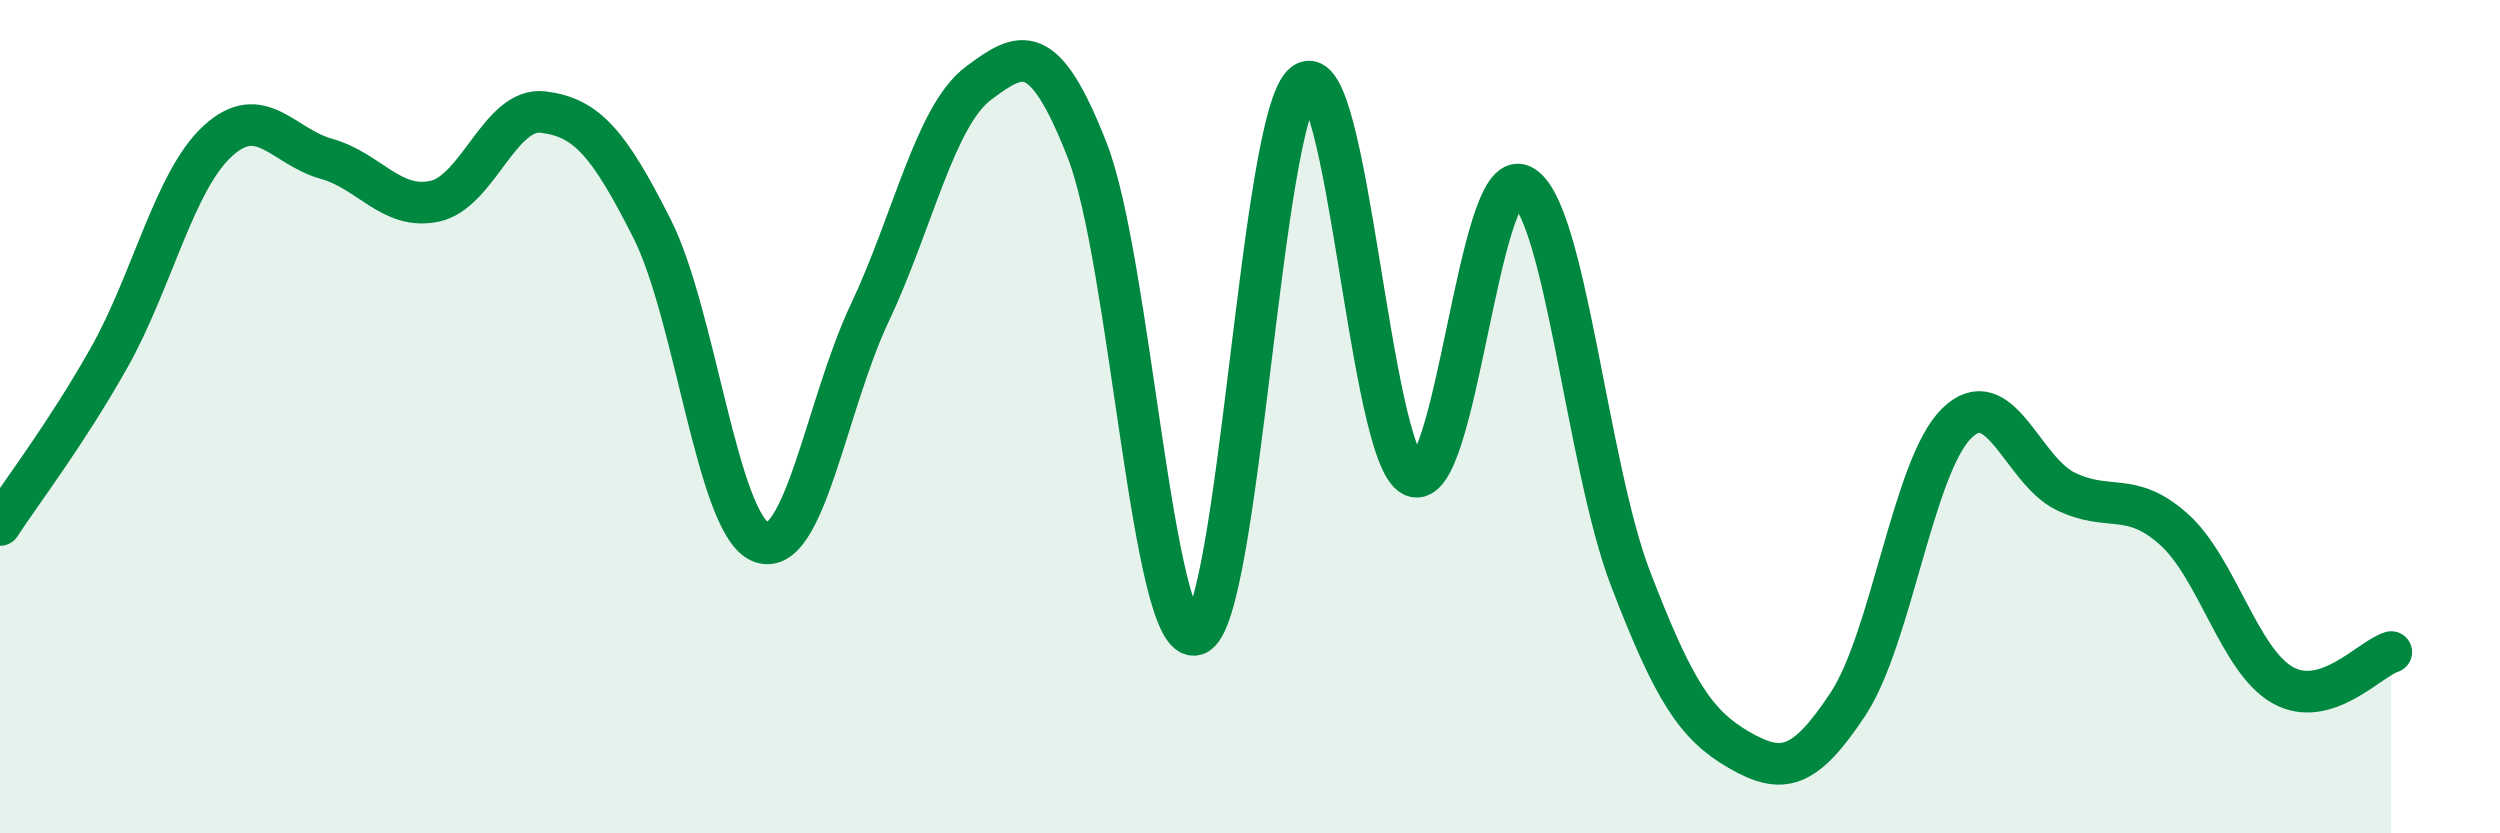 
    <svg width="60" height="20" viewBox="0 0 60 20" xmlns="http://www.w3.org/2000/svg">
      <path
        d="M 0,12.6 C 0.52,11.8 1.57,10.44 2.61,8.6 C 3.65,6.76 4.18,4.35 5.22,3.39 C 6.26,2.43 6.79,3.52 7.83,3.81 C 8.87,4.1 9.39,5.05 10.43,4.83 C 11.47,4.61 12,2.56 13.04,2.69 C 14.08,2.82 14.61,3.43 15.65,5.49 C 16.69,7.55 17.22,12.6 18.26,13.01 C 19.3,13.42 19.83,9.72 20.87,7.52 C 21.91,5.32 22.44,2.78 23.48,2 C 24.52,1.22 25.05,0.95 26.09,3.6 C 27.13,6.25 27.66,15.55 28.7,15.23 C 29.74,14.91 30.26,2.76 31.3,2 C 32.34,1.24 32.87,10.93 33.91,11.42 C 34.95,11.91 35.48,3.96 36.52,4.45 C 37.56,4.94 38.09,11.17 39.13,13.88 C 40.17,16.59 40.7,17.4 41.74,18 C 42.78,18.6 43.31,18.47 44.35,16.9 C 45.39,15.33 45.92,11.18 46.96,10.16 C 48,9.14 48.53,11.28 49.57,11.79 C 50.61,12.3 51.13,11.77 52.17,12.7 C 53.21,13.63 53.74,15.85 54.78,16.44 C 55.82,17.03 56.87,15.81 57.39,15.65L57.39 20L0 20Z"
        fill="#008740"
        opacity="0.1"
        stroke-linecap="round"
        stroke-linejoin="round"
      />
      <path
        d="M 0,12.6 C 0.52,11.8 1.57,10.44 2.61,8.6 C 3.65,6.76 4.18,4.35 5.22,3.39 C 6.26,2.43 6.79,3.52 7.83,3.81 C 8.87,4.1 9.39,5.05 10.43,4.83 C 11.47,4.61 12,2.56 13.04,2.69 C 14.08,2.82 14.61,3.43 15.65,5.49 C 16.69,7.55 17.22,12.6 18.26,13.01 C 19.3,13.42 19.83,9.72 20.87,7.52 C 21.91,5.32 22.44,2.78 23.48,2 C 24.52,1.22 25.05,0.95 26.09,3.6 C 27.13,6.25 27.66,15.55 28.7,15.23 C 29.74,14.91 30.26,2.76 31.3,2 C 32.34,1.24 32.87,10.93 33.91,11.42 C 34.95,11.91 35.48,3.96 36.52,4.45 C 37.56,4.94 38.09,11.17 39.13,13.88 C 40.17,16.59 40.7,17.4 41.74,18 C 42.78,18.6 43.31,18.47 44.35,16.9 C 45.39,15.33 45.92,11.18 46.96,10.16 C 48,9.14 48.53,11.28 49.57,11.79 C 50.61,12.3 51.13,11.77 52.17,12.7 C 53.21,13.63 53.74,15.85 54.78,16.44 C 55.82,17.03 56.87,15.81 57.39,15.65"
        stroke="#008740"
        stroke-width="1"
        fill="none"
        stroke-linecap="round"
        stroke-linejoin="round"
      />
    </svg>
  
